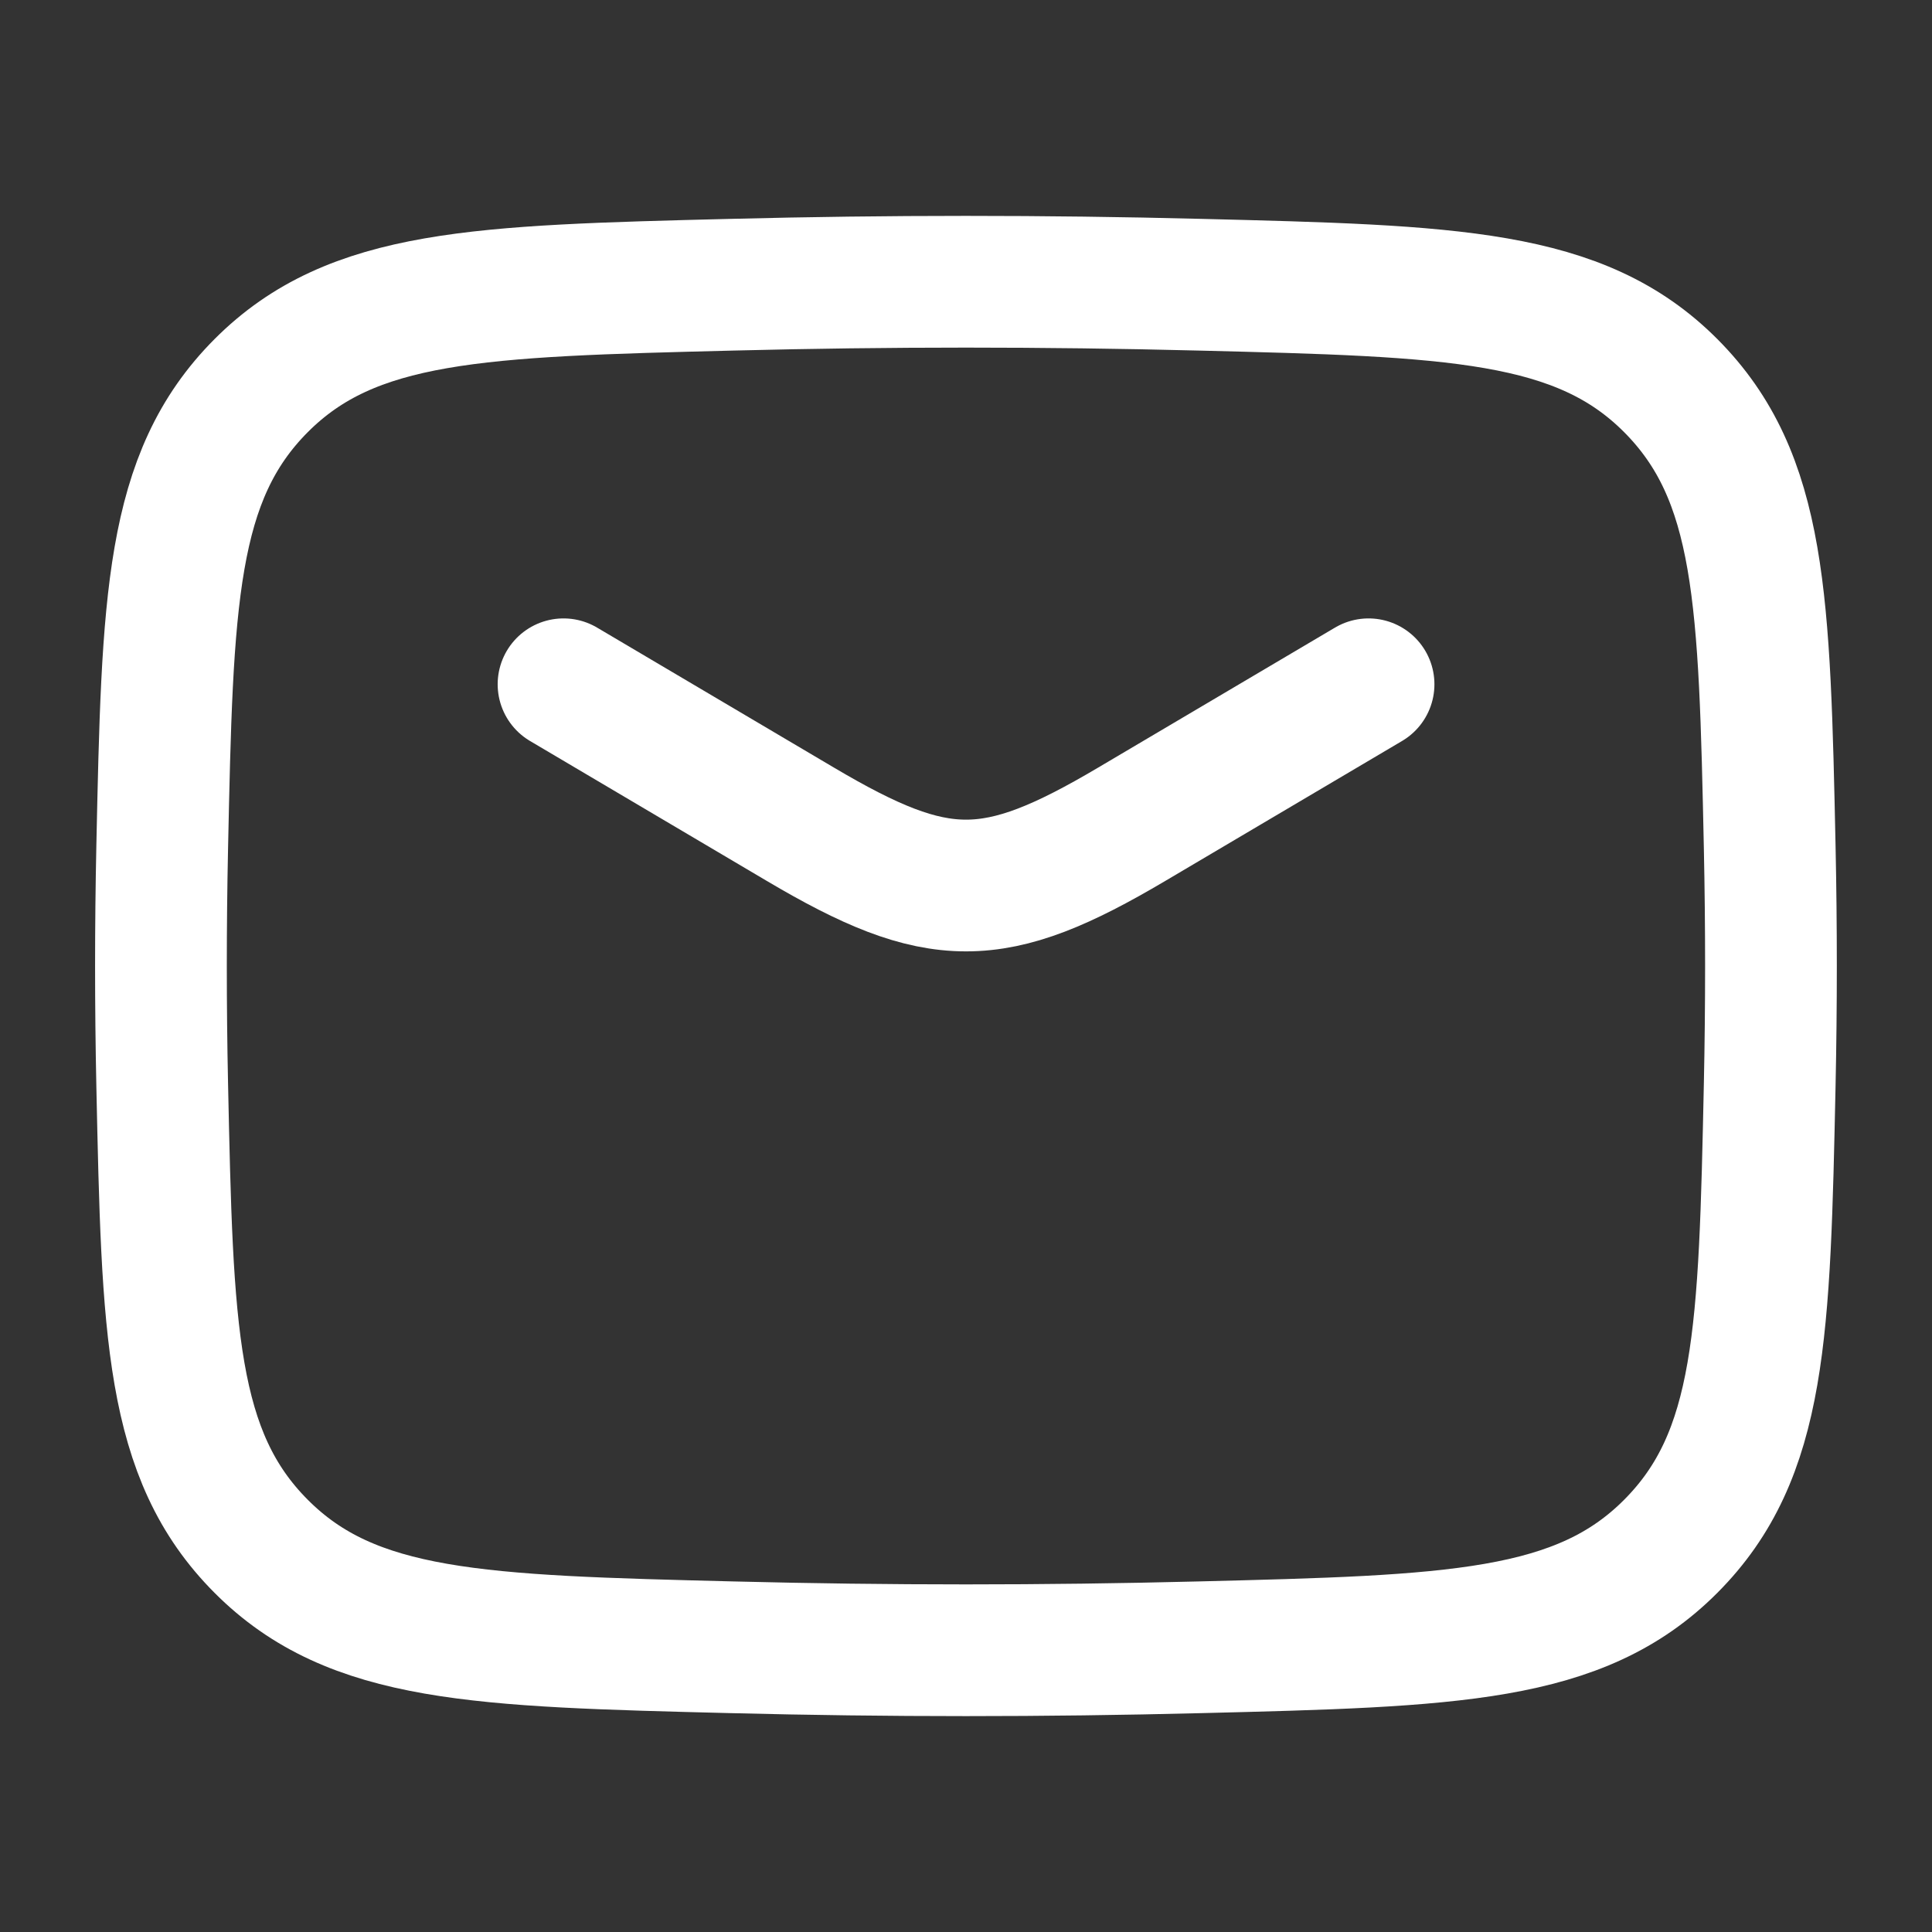 <svg width="22" height="22" viewBox="0 0 22 22" fill="none" xmlns="http://www.w3.org/2000/svg">
<rect x="0" y="0" width="22" height="22" fill="#333333" stroke="none"/>
<path d="M6.417 7.792L9.114 9.386C10.686 10.316 11.315 10.316 12.887 9.386L15.584 7.792" stroke="white" stroke-width="1.5" stroke-linecap="round" stroke-linejoin="round"/>
<path d="M1.847 12.353C1.907 15.163 1.937 16.568 2.974 17.608C4.011 18.649 5.454 18.686 8.34 18.758C10.119 18.803 11.88 18.803 13.659 18.758C16.545 18.686 17.988 18.649 19.025 17.608C20.062 16.568 20.092 15.163 20.152 12.353C20.171 11.449 20.171 10.551 20.152 9.647C20.092 6.837 20.062 5.432 19.025 4.391C17.988 3.351 16.545 3.314 13.659 3.242C11.88 3.197 10.119 3.197 8.34 3.242C5.454 3.314 4.011 3.351 2.974 4.391C1.937 5.432 1.907 6.837 1.847 9.647C1.828 10.551 1.828 11.449 1.847 12.353Z" stroke="white" stroke-width="1.5" stroke-linejoin="round"/>
</svg>
